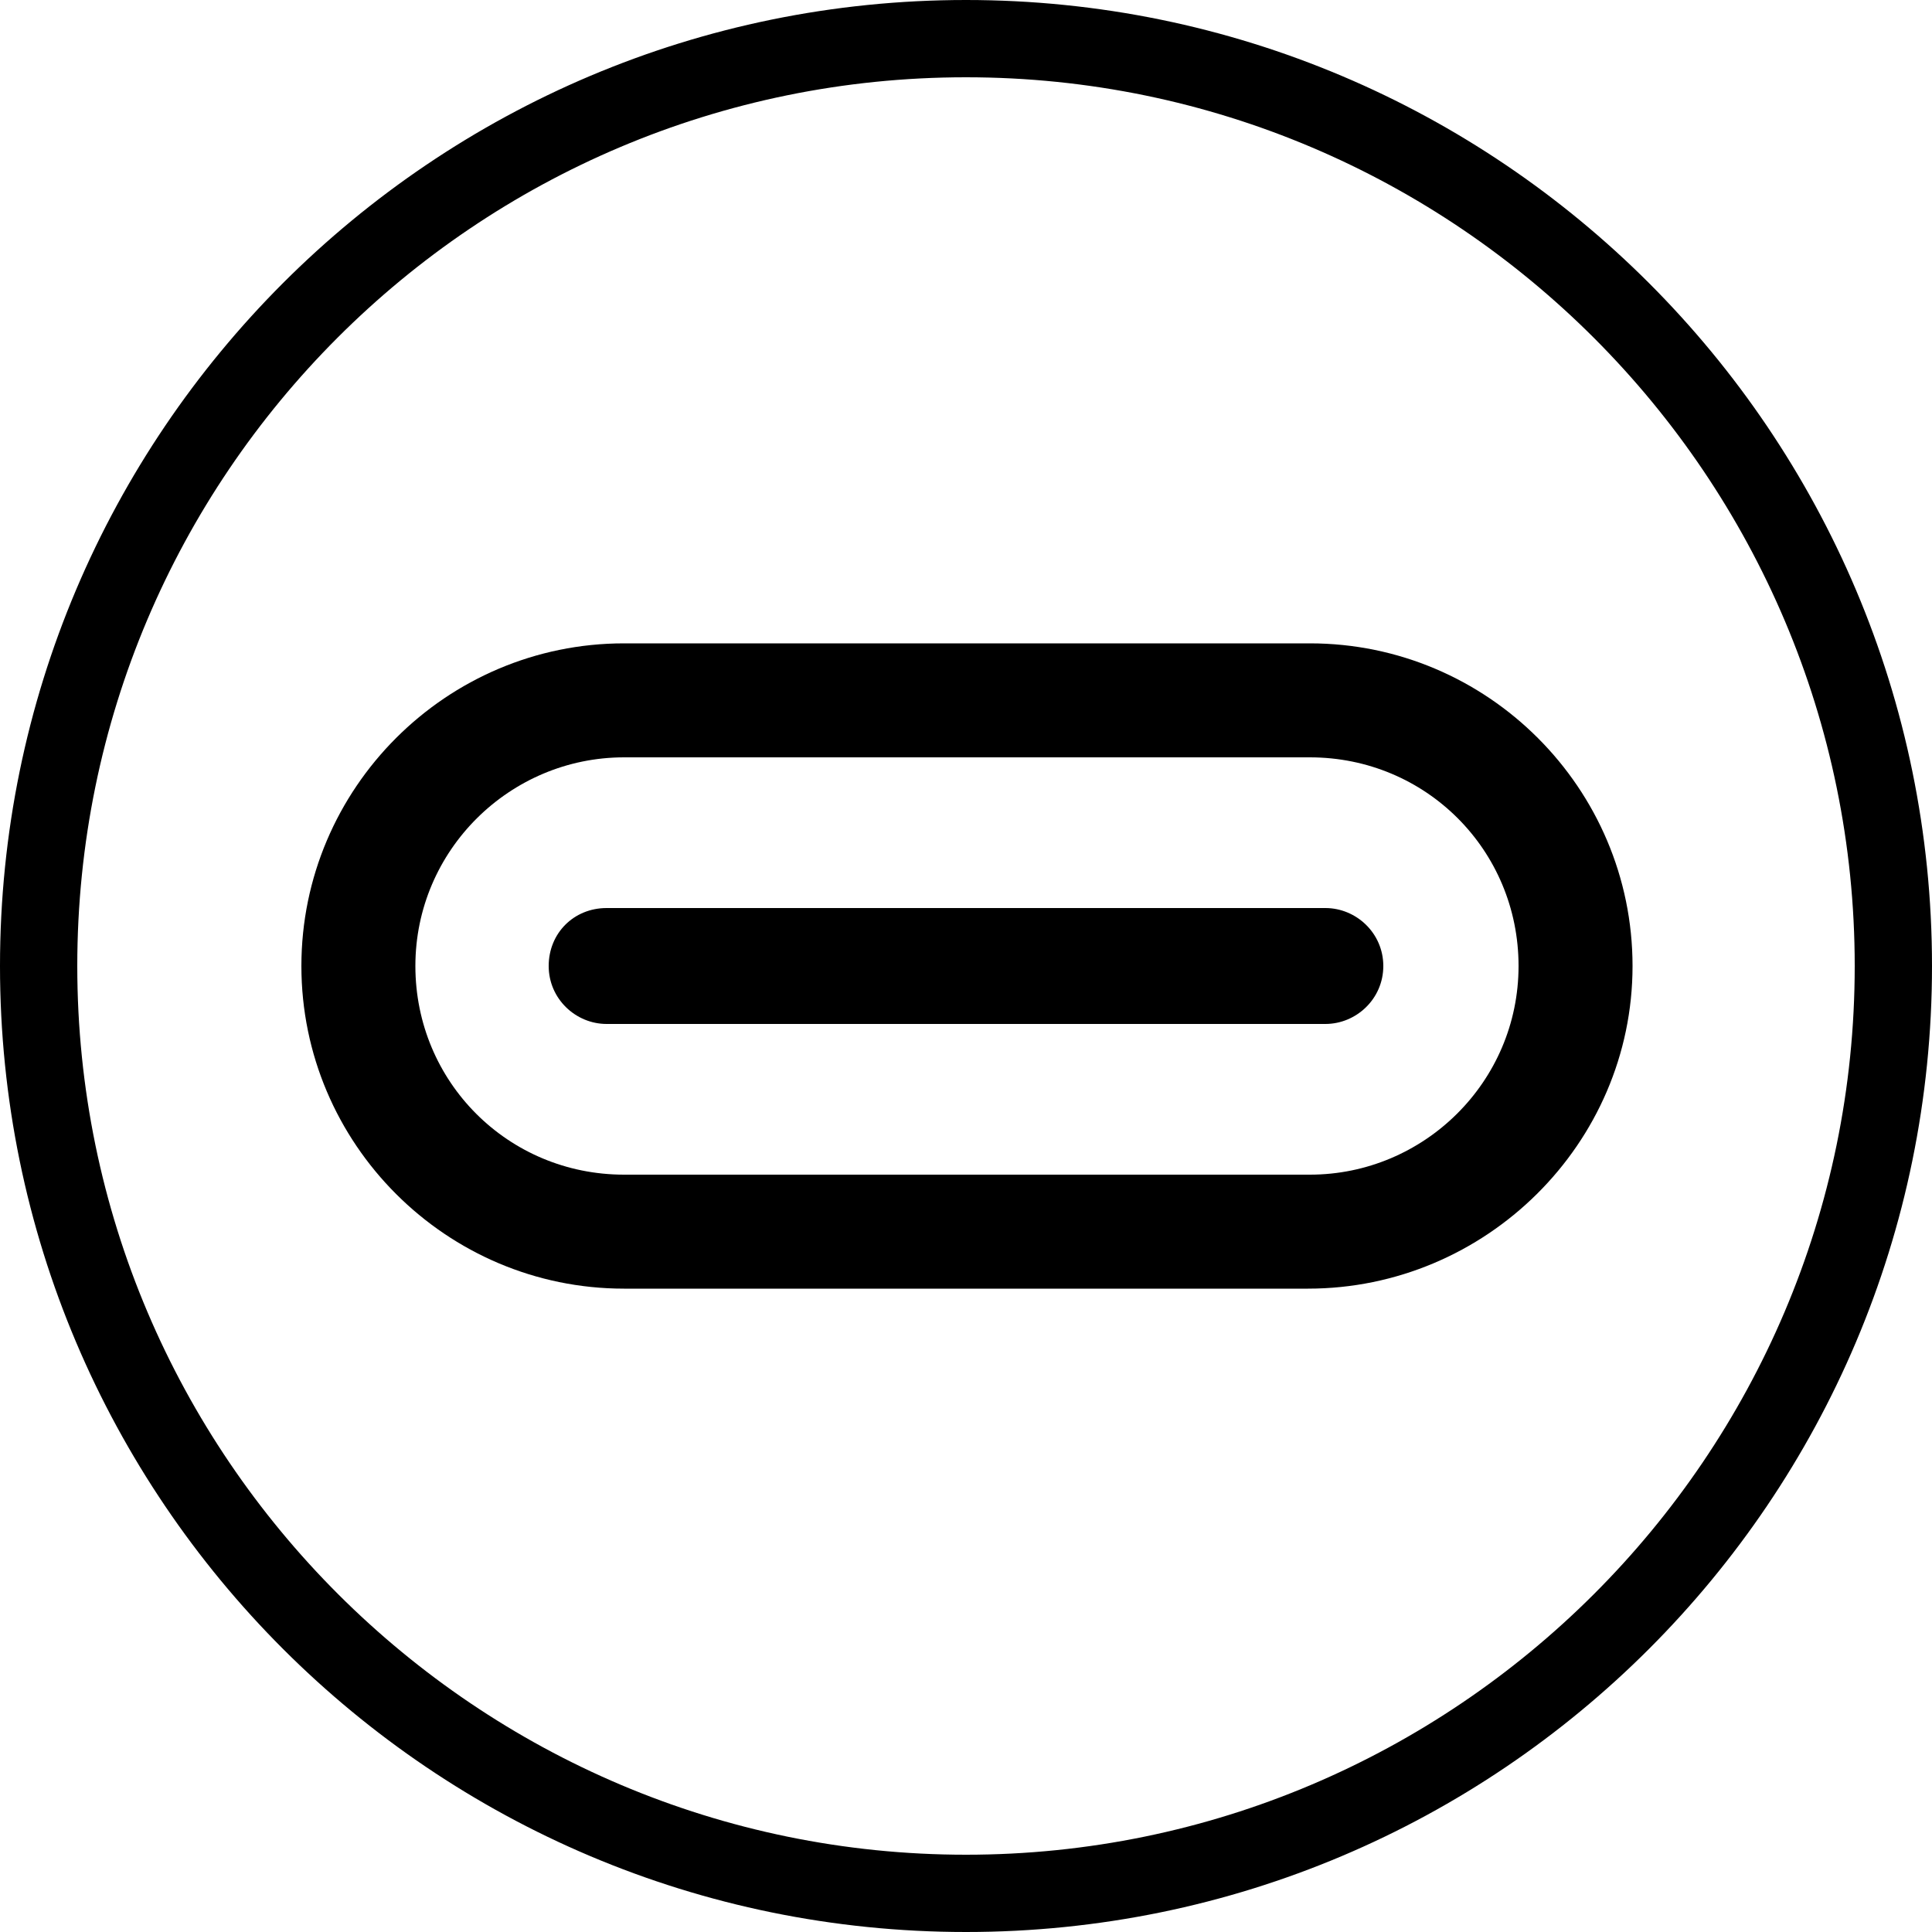 <?xml version="1.0" encoding="utf-8"?>
<!-- Generator: Adobe Illustrator 26.1.0, SVG Export Plug-In . SVG Version: 6.00 Build 0)  -->
<svg version="1.1" xmlns="http://www.w3.org/2000/svg" xmlns:xlink="http://www.w3.org/1999/xlink" x="0px" y="0px"
	 viewBox="0 0 100 100" style="enable-background:new 0 0 100 100;" xml:space="preserve">
<style type="text/css">
	.st0{display:none;}
	.st1{display:inline;}
	.st2{fill-rule:evenodd;clip-rule:evenodd;}
</style>
<g id="pro" class="st0">
	<g id="_x31_" class="st1">
		<g>
			<path d="M50,4c25.4,0,46,20.7,46,46S75.4,96,50,96C24.6,96,4,75.4,4,50S24.6,4,50,4 M50,0C22.4,0,0,22.4,0,50
				c0,27.6,22.4,50,50,50c27.6,0,50-22.4,50-50C100,22.4,77.6,0,50,0L50,0z"/>
		</g>
		<g>
			<g>
				<path d="M20.3,48.7c-1.6,0-3-1.3-3-3V32.7c0-1.6,1.3-3,3-3c1.6,0,3,1.3,3,3v13.1C23.3,47.4,22,48.7,20.3,48.7z"/>
			</g>
			<g>
				<path d="M20.3,70.3c-1.6,0-3-1.3-3-3V54.3c0-1.6,1.3-3,3-3c1.6,0,3,1.3,3,3v13.1C23.3,69,22,70.3,20.3,70.3z"/>
			</g>
			<g>
				<path d="M50.1,48.7c-1.6,0-3-1.3-3-3v-7.6c0-1.4-1.1-2.5-2.5-2.5h-7.9c-1.4,0-2.5,1.1-2.5,2.5v7.6c0,1.6-1.3,3-3,3
					c-1.6,0-3-1.3-3-3v-7.6c0-4.6,3.8-8.4,8.4-8.4h7.9c4.6,0,8.4,3.8,8.4,8.4v7.6C53,47.4,51.7,48.7,50.1,48.7z"/>
			</g>
			<g>
				<path d="M44.6,70.3h-7.9c-4.6,0-8.4-3.8-8.4-8.4v-7.6c0-1.6,1.3-3,3-3c1.6,0,3,1.3,3,3v7.6c0,1.4,1.1,2.5,2.5,2.5h7.9
					c1.4,0,2.5-1.1,2.5-2.5v-7.6c0-1.6,1.3-3,3-3c1.6,0,3,1.3,3,3v7.6C53,66.5,49.3,70.3,44.6,70.3z"/>
			</g>
			<g>
				<path d="M79.7,48.7c-1.6,0-3-1.3-3-3v-7.6c0-1.4-1.1-2.5-2.5-2.5h-7.9c-1.4,0-2.5,1.1-2.5,2.5v7.6c0,1.6-1.3,3-3,3s-3-1.3-3-3
					v-7.6c0-4.6,3.8-8.4,8.4-8.4h7.9c4.6,0,8.4,3.8,8.4,8.4v7.6C82.6,47.4,81.3,48.7,79.7,48.7z"/>
			</g>
			<g>
				<path d="M74.2,70.3h-7.9c-4.6,0-8.4-3.8-8.4-8.4v-7.6c0-1.6,1.3-3,3-3s3,1.3,3,3v7.6c0,1.4,1.1,2.5,2.5,2.5h7.9
					c1.4,0,2.5-1.1,2.5-2.5v-7.6c0-1.6,1.3-3,3-3s3,1.3,3,3v7.6C82.6,66.5,78.9,70.3,74.2,70.3z"/>
			</g>
		</g>
	</g>
	<g id="_x32_" class="st1">
		<g>
			<path d="M50,4c25.4,0,46,20.7,46,46S75.4,96,50,96S4,75.4,4,50S24.6,4,50,4 M50,0C22.4,0,0,22.4,0,50c0,27.6,22.4,50,50,50
				s50-22.4,50-50C100,22.4,77.6,0,50,0L50,0z"/>
		</g>
		<g>
			<g>
				<path class="st2" d="M33.2,83.3c-1.1-0.7-1.6-2.1-1.1-3.4l8-21.2l-12.4,1c-1.2,0.1-2.3-0.5-2.8-1.6c-0.5-1-0.3-2.3,0.5-3.1
					l35.4-38c0.9-1,2.3-1.2,3.5-0.5c1.1,0.7,1.7,2,1.3,3.3L59,41.2l13.3-1.1c1.2-0.1,2.3,0.6,2.8,1.6c0.5,1.1,0.3,2.3-0.6,3.2
					L36.7,83C35.8,83.9,34.3,84.1,33.2,83.3L33.2,83.3z M65.2,46.4l-9.8,0.8c-0.9,0.1-1.8-0.3-2.4-1c-0.6-0.7-0.8-1.7-0.5-2.6
					l4.2-13.7L34.5,53.6l9.6-0.8c1-0.1,1.9,0.3,2.5,1.1c0.6,0.8,0.7,1.8,0.4,2.7l-4.9,13L65.2,46.4z"/>
			</g>
		</g>
	</g>
	<g id="_x33_" class="st1">
		<g>
			<g>
				<path class="st2" d="M44.6,50c0-3,2.4-5.4,5.4-5.4c3,0,5.4,2.4,5.4,5.4c0,3-2.4,5.4-5.4,5.4C47,55.4,44.6,53,44.6,50z"/>
			</g>
			<g>
				<path class="st2" d="M33.8,50c0-9,7.3-16.2,16.2-16.2c9,0,16.2,7.3,16.2,16.2c0,9-7.3,16.2-16.2,16.2C41,66.2,33.8,58.9,33.8,50
					z M50,39.2c-6,0-10.8,4.8-10.8,10.8c0,6,4.8,10.8,10.8,10.8c6,0,10.8-4.8,10.8-10.8C60.8,44,56,39.2,50,39.2z"/>
			</g>
			<g>
				<path class="st2" d="M60.5,69.2c1.5,0,2.7,1.2,2.7,2.7v0c0,1.5-1.2,2.7-2.7,2.7c-1.5,0-2.7-1.2-2.7-2.7v0
					C57.8,70.4,59.1,69.2,60.5,69.2z"/>
			</g>
			<g>
				<path class="st2" d="M69,62.4c1.5,0,2.7,1.2,2.7,2.7v0c0,1.5-1.2,2.7-2.7,2.7c-1.5,0-2.7-1.2-2.7-2.7v0
					C66.3,63.7,67.5,62.4,69,62.4z"/>
			</g>
			<g>
				<path class="st2" d="M73.7,52.7c1.5,0,2.7,1.2,2.7,2.7v0c0,1.5-1.2,2.7-2.7,2.7S71,56.9,71,55.4v0C71,53.9,72.2,52.7,73.7,52.7z
					"/>
			</g>
			<g>
				<path class="st2" d="M73.7,41.9c1.5,0,2.7,1.2,2.7,2.7v0c0,1.5-1.2,2.7-2.7,2.7S71,46.1,71,44.6v0C71,43.1,72.2,41.9,73.7,41.9z
					"/>
			</g>
			<g>
				<path class="st2" d="M69,32.1c1.5,0,2.7,1.2,2.7,2.7v0c0,1.5-1.2,2.7-2.7,2.7c-1.5,0-2.7-1.2-2.7-2.7v0
					C66.3,33.3,67.5,32.1,69,32.1z"/>
			</g>
			<g>
				<path class="st2" d="M60.5,25.4c1.5,0,2.7,1.2,2.7,2.7v0c0,1.5-1.2,2.7-2.7,2.7c-1.5,0-2.7-1.2-2.7-2.7v0
					C57.8,26.6,59.1,25.4,60.5,25.4z"/>
			</g>
			<g>
				<path class="st2" d="M50,22.9c1.5,0,2.7,1.2,2.7,2.7v0c0,1.5-1.2,2.7-2.7,2.7c-1.5,0-2.7-1.2-2.7-2.7v0
					C47.3,24.2,48.5,22.9,50,22.9z"/>
			</g>
			<g>
				<path class="st2" d="M39.5,25.4c1.5,0,2.7,1.2,2.7,2.7v0c0,1.5-1.2,2.7-2.7,2.7c-1.5,0-2.7-1.2-2.7-2.7v0
					C36.7,26.6,38,25.4,39.5,25.4z"/>
			</g>
			<g>
				<path class="st2" d="M31,32.1c1.5,0,2.7,1.2,2.7,2.7v0c0,1.5-1.2,2.7-2.7,2.7c-1.5,0-2.7-1.2-2.7-2.7v0
					C28.3,33.3,29.5,32.1,31,32.1z"/>
			</g>
			<g>
				<path class="st2" d="M26.3,41.9c1.5,0,2.7,1.2,2.7,2.7v0c0,1.5-1.2,2.7-2.7,2.7c-1.5,0-2.7-1.2-2.7-2.7v0
					C23.6,43.1,24.8,41.9,26.3,41.9z"/>
			</g>
			<g>
				<path class="st2" d="M26.3,52.7c1.5,0,2.7,1.2,2.7,2.7v0c0,1.5-1.2,2.7-2.7,2.7c-1.5,0-2.7-1.2-2.7-2.7v0
					C23.6,53.9,24.8,52.7,26.3,52.7z"/>
			</g>
			<g>
				<path class="st2" d="M31,62.4c1.5,0,2.7,1.2,2.7,2.7v0c0,1.5-1.2,2.7-2.7,2.7c-1.5,0-2.7-1.2-2.7-2.7v0
					C28.3,63.7,29.5,62.4,31,62.4z"/>
			</g>
			<g>
				<path class="st2" d="M39.5,69.2c1.5,0,2.7,1.2,2.7,2.7v0c0,1.5-1.2,2.7-2.7,2.7c-1.5,0-2.7-1.2-2.7-2.7v0
					C36.7,70.4,38,69.2,39.5,69.2z"/>
			</g>
			<g>
				<path class="st2" d="M50,71.6c1.5,0,2.7,1.2,2.7,2.7v0c0,1.5-1.2,2.7-2.7,2.7c-1.5,0-2.7-1.2-2.7-2.7v0
					C47.3,72.8,48.5,71.6,50,71.6z"/>
			</g>
		</g>
		<g>
			<path d="M50,4c25.4,0,46,20.7,46,46S75.4,96,50,96S4,75.4,4,50S24.6,4,50,4 M50,0C22.4,0,0,22.4,0,50c0,27.6,22.4,50,50,50
				s50-22.4,50-50C100,22.4,77.6,0,50,0L50,0z"/>
		</g>
	</g>
</g>
<g id="omega" class="st0">
	<g id="_x31__00000065781884962726060380000001172801549584108724_" class="st1">
		<g>
			<path d="M50,4c25.4,0,46,20.7,46,46S75.4,96,50,96C24.6,96,4,75.4,4,50S24.6,4,50,4 M50,0C22.4,0,0,22.4,0,50
				c0,27.6,22.4,50,50,50c27.6,0,50-22.4,50-50C100,22.4,77.6,0,50,0L50,0z"/>
		</g>
		<g>
			<g>
				<path d="M20.3,48.7c-1.6,0-3-1.3-3-3V32.7c0-1.6,1.3-3,3-3c1.6,0,3,1.3,3,3v13.1C23.3,47.4,22,48.7,20.3,48.7z"/>
			</g>
			<g>
				<path d="M20.3,70.3c-1.6,0-3-1.3-3-3V54.3c0-1.6,1.3-3,3-3c1.6,0,3,1.3,3,3v13.1C23.3,69,22,70.3,20.3,70.3z"/>
			</g>
			<g>
				<path d="M50.1,48.7c-1.6,0-3-1.3-3-3v-7.6c0-1.4-1.1-2.5-2.5-2.5h-7.9c-1.4,0-2.5,1.1-2.5,2.5v7.6c0,1.6-1.3,3-3,3
					c-1.6,0-3-1.3-3-3v-7.6c0-4.6,3.8-8.4,8.4-8.4h7.9c4.6,0,8.4,3.8,8.4,8.4v7.6C53,47.4,51.7,48.7,50.1,48.7z"/>
			</g>
			<g>
				<path d="M44.6,70.3h-7.9c-4.6,0-8.4-3.8-8.4-8.4v-7.6c0-1.6,1.3-3,3-3c1.6,0,3,1.3,3,3v7.6c0,1.4,1.1,2.5,2.5,2.5h7.9
					c1.4,0,2.5-1.1,2.5-2.5v-7.6c0-1.6,1.3-3,3-3c1.6,0,3,1.3,3,3v7.6C53,66.5,49.3,70.3,44.6,70.3z"/>
			</g>
			<g>
				<path d="M79.7,48.7c-1.6,0-3-1.3-3-3v-7.6c0-1.4-1.1-2.5-2.5-2.5h-7.9c-1.4,0-2.5,1.1-2.5,2.5v7.6c0,1.6-1.3,3-3,3s-3-1.3-3-3
					v-7.6c0-4.6,3.8-8.4,8.4-8.4h7.9c4.6,0,8.4,3.8,8.4,8.4v7.6C82.6,47.4,81.3,48.7,79.7,48.7z"/>
			</g>
			<g>
				<path d="M74.2,70.3h-7.9c-4.6,0-8.4-3.8-8.4-8.4v-7.6c0-1.6,1.3-3,3-3s3,1.3,3,3v7.6c0,1.4,1.1,2.5,2.5,2.5h7.9
					c1.4,0,2.5-1.1,2.5-2.5v-7.6c0-1.6,1.3-3,3-3s3,1.3,3,3v7.6C82.6,66.5,78.9,70.3,74.2,70.3z"/>
			</g>
		</g>
	</g>
	<g id="_x32__00000052817863467327992560000012481238595791674511_" class="st1">
		<g>
			<g>
				<path class="st2" d="M33,33.1c0-6,5.4-11.3,12.7-11.3c7.3,0,12.7,5.3,12.7,11.3c0,1.6,1.3,2.8,2.8,2.8c1.6,0,2.8-1.3,2.8-2.8
					c0-9.6-8.5-16.9-18.3-16.9c-9.9,0-18.3,7.3-18.3,16.9c0,1.6,1.3,2.8,2.8,2.8C31.8,35.9,33,34.7,33,33.1L33,33.1z M45.4,30.3
					c-4,0-7.3,3.3-7.3,7.3v8.3v8.8c-3-2.6-7.5-2.4-10.3,0.5c-2.3,2.5-2.7,6.2-0.9,9l8,12.9c2.6,4.1,7.1,6.7,12,6.7h12.1
					c6.9,0,12.8-5,13.9-11.9l1.3-8.2c0.9-5.5-2.4-10.8-7.7-12.5l-13.6-4.3v-1.5v-7.8C52.8,33.6,49.5,30.3,45.4,30.3L45.4,30.3z
					 M43.7,37.6c0-0.9,0.8-1.7,1.7-1.7c0.9,0,1.7,0.8,1.7,1.7v7.8v1.5c0,2.5,1.6,4.6,3.9,5.4l13.6,4.3c2.7,0.8,4.3,3.5,3.9,6.3
					l-1.3,8.2c-0.7,4.1-4.2,7.1-8.3,7.1H46.8c-2.9,0-5.6-1.5-7.2-4l-8-12.9c-0.4-0.7-0.3-1.6,0.2-2.2c0.8-0.8,2.1-0.8,2.8,0.1l4,5.2
					c0.7,1,2,1.3,3.1,0.9c1.1-0.4,1.9-1.5,1.9-2.7V45.9L43.7,37.6z"/>
			</g>
		</g>
		<g>
			<path d="M50,4c25.4,0,46,20.7,46,46S75.4,96,50,96S4,75.4,4,50S24.6,4,50,4 M50,0C22.4,0,0,22.4,0,50c0,27.6,22.4,50,50,50
				s50-22.4,50-50C100,22.4,77.6,0,50,0L50,0z"/>
		</g>
	</g>
</g>
<g id="mini" class="st0">
	<g id="_x31__00000060724745426813248620000005107911528168593569_">
		<g class="st1">
			<g>
				<path class="st2" d="M56.3,27.8c1.7,0,3.2,1.4,3.2,3.2v9.5H69c1.7,0,3.2,1.4,3.2,3.2c0,1.7-1.4,3.2-3.2,3.2H56.3
					c-1.7,0-3.2-1.4-3.2-3.2V31C53.2,29.2,54.6,27.8,56.3,27.8z"/>
			</g>
			<g>
				<path class="st2" d="M73.4,26.6c1.2,1.2,1.2,3.2,0,4.5L58.6,45.9c-1.2,1.2-3.2,1.2-4.5,0c-1.2-1.2-1.2-3.2,0-4.5l14.8-14.8
					C70.1,25.4,72.1,25.4,73.4,26.6z"/>
			</g>
			<g>
				<path class="st2" d="M27.8,56.3c0-1.7,1.4-3.2,3.2-3.2h12.7c1.7,0,3.2,1.4,3.2,3.2V69c0,1.7-1.4,3.2-3.2,3.2
					c-1.7,0-3.2-1.4-3.2-3.2v-9.5H31C29.2,59.5,27.8,58.1,27.8,56.3z"/>
			</g>
			<g>
				<path class="st2" d="M45.9,54.1c1.2,1.2,1.2,3.2,0,4.5L31.1,73.4c-1.2,1.2-3.2,1.2-4.5,0c-1.2-1.2-1.2-3.2,0-4.5l14.8-14.8
					C42.7,52.9,44.7,52.9,45.9,54.1z"/>
			</g>
		</g>
		<g class="st1">
			<path d="M50,4c25.4,0,46,20.7,46,46c0,25.4-20.7,46-46,46C24.6,96,4,75.4,4,50C4,24.6,24.6,4,50,4 M50,0C22.4,0,0,22.4,0,50
				s22.4,50,50,50c27.6,0,50-22.4,50-50S77.6,0,50,0L50,0z"/>
		</g>
	</g>
	<g id="_x32__00000076562549101030342730000012300416550311403171_" class="st1">
		<g>
			<path d="M50,4c25.4,0,46,20.7,46,46c0,25.4-20.7,46-46,46S4,75.4,4,50C4,24.6,24.6,4,50,4 M50,0C22.4,0,0,22.4,0,50
				s22.4,50,50,50s50-22.4,50-50S77.6,0,50,0L50,0z"/>
		</g>
		<g>
			<g>
				<path class="st2" d="M50.8,23c6,0,10.8,4.8,10.8,10.8c0,6-4.8,10.8-10.8,10.8S40,39.7,40,33.8C40,27.8,44.9,23,50.8,23z
					 M56.2,33.8c0-3-2.4-5.4-5.4-5.4s-5.4,2.4-5.4,5.4c0,3,2.4,5.4,5.4,5.4S56.2,36.8,56.2,33.8z"/>
			</g>
			<g>
				<path class="st2" d="M64.3,50c6,0,10.8,4.8,10.8,10.8s-4.8,10.8-10.8,10.8s-10.8-4.8-10.8-10.8S58.4,50,64.3,50z M69.8,60.8
					c0-3-2.4-5.4-5.4-5.4c-3,0-5.4,2.4-5.4,5.4s2.4,5.4,5.4,5.4C67.3,66.2,69.8,63.8,69.8,60.8z"/>
			</g>
			<g>
				<path class="st2" d="M37.3,50c6,0,10.8,4.8,10.8,10.8s-4.8,10.8-10.8,10.8s-10.8-4.8-10.8-10.8S31.3,50,37.3,50z M42.7,60.8
					c0-3-2.4-5.4-5.4-5.4s-5.4,2.4-5.4,5.4s2.4,5.4,5.4,5.4S42.7,63.8,42.7,60.8z"/>
			</g>
			<g>
				<path class="st2" d="M59.7,57.1c-0.9,1.2-2.6,1.4-3.8,0.4l-6.8-5.4c-0.6-0.5-1-1.3-1-2.1v-8.1c0-1.5,1.2-2.7,2.7-2.7
					c1.5,0,2.7,1.2,2.7,2.7v6.8l5.7,4.6C60.4,54.2,60.6,55.9,59.7,57.1z"/>
			</g>
			<g>
				<path class="st2" d="M52.9,48.3c0.9,1.2,0.7,2.9-0.4,3.8l-6.8,5.4c-1.2,0.9-2.9,0.7-3.8-0.4c-0.9-1.2-0.7-2.9,0.4-3.8l6.8-5.4
					C50.3,47,52,47.1,52.9,48.3L52.9,48.3z"/>
			</g>
		</g>
	</g>
</g>
<g id="spin" class="st0">
	<g id="_x31__00000014622140272393379590000006728464106639351701_" class="st1">
		<g>
			<path d="M50,4c25.4,0,46,20.7,46,46c0,25.4-20.7,46-46,46C24.6,96,4,75.4,4,50C4,24.6,24.6,4,50,4 M50,0C22.4,0,0,22.4,0,50
				s22.4,50,50,50c27.6,0,50-22.4,50-50S77.6,0,50,0L50,0z"/>
		</g>
		<g>
			<g>
				<path class="st2" d="M37.6,29c4.7-2.7,10.1-3.8,15.5-3.1l-0.3,2.7l0.3-2.7c5.4,0.7,10.3,3.1,14.2,6.9c3.8,3.8,6.3,8.8,7.1,14.1
					c0.2,1.5-0.8,2.8-2.3,3.1c-1.5,0.2-2.8-0.8-3.1-2.3c-0.6-4.2-2.5-8-5.5-11l0,0c-3-3-6.9-4.9-11.1-5.4c-4.2-0.5-8.4,0.3-12.1,2.4
					l0,0c-2.4,1.4-4.5,3.3-6,5.5h4.9c1.5,0,2.7,1.2,2.7,2.7c0,1.5-1.2,2.7-2.7,2.7h-9.4c0,0-0.1,0-0.1,0h-1.3
					c-1.5,0-2.7-1.2-2.7-2.7V31.1c0-1.5,1.2-2.7,2.7-2.7c1.5,0,2.7,1.2,2.7,2.7v3.4C32.9,32.3,35.1,30.5,37.6,29L37.6,29z M28,50
					c1.5-0.2,2.8,0.8,3.1,2.3c0.6,4.2,2.5,8,5.5,11c3,3,6.9,4.9,11.1,5.4h0c4.2,0.5,8.4-0.3,12.1-2.4c2.4-1.4,4.5-3.3,6-5.5h-4.9
					c-1.5,0-2.7-1.2-2.7-2.7c0-1.5,1.2-2.7,2.7-2.7h9.4c0,0,0.1,0,0.1,0h1.3c1.5,0,2.7,1.2,2.7,2.7v10.8c0,1.5-1.2,2.7-2.7,2.7
					s-2.7-1.2-2.7-2.7v-3.4c-1.8,2.2-4,4.1-6.6,5.5c-4.7,2.7-10.1,3.8-15.5,3.1c-5.4-0.7-10.3-3.1-14.2-6.9
					c-3.8-3.8-6.3-8.8-7.1-14.1C25.5,51.6,26.5,50.2,28,50L28,50z"/>
			</g>
		</g>
	</g>
	<g id="_x32__00000111183140319848770300000013459252629964170169_" class="st1">
		<g>
			<path d="M50,4c25.4,0,46,20.7,46,46c0,25.4-20.7,46-46,46S4,75.4,4,50C4,24.6,24.6,4,50,4 M50,0C22.4,0,0,22.4,0,50
				s22.4,50,50,50s50-22.4,50-50S77.6,0,50,0L50,0z"/>
		</g>
		<g>
			<g>
				<g>
					<path d="M67.7,66.7H32.3c-9.2,0-16.7-7.5-16.7-16.7s7.5-16.7,16.7-16.7h35.5c9.2,0,16.7,7.5,16.7,16.7S76.9,66.7,67.7,66.7z
						 M32.3,39.2c-5.9,0-10.8,4.8-10.8,10.8s4.8,10.8,10.8,10.8h35.5c5.9,0,10.8-4.8,10.8-10.8s-4.8-10.8-10.8-10.8H32.3z"/>
				</g>
			</g>
			<g>
				<path d="M68.6,53H31.4c-1.6,0-3-1.3-3-3s1.3-3,3-3h37.2c1.6,0,3,1.3,3,3S70.2,53,68.6,53z"/>
			</g>
		</g>
	</g>
	<g id="_x33__00000110471668606128762770000000167756038661641133_" class="st1">
		<g>
			<path d="M50,4c25.4,0,46,20.7,46,46c0,25.4-20.7,46-46,46S4,75.4,4,50C4,24.6,24.6,4,50,4 M50,0C22.4,0,0,22.4,0,50
				s22.4,50,50,50s50-22.4,50-50S77.6,0,50,0L50,0z"/>
		</g>
		<g>
			<g>
				<path class="st2" d="M44.6,50c0-3,2.4-5.4,5.4-5.4c3,0,5.4,2.4,5.4,5.4c0,3-2.4,5.4-5.4,5.4C47,55.4,44.6,53,44.6,50z"/>
			</g>
			<g>
				<path class="st2" d="M33.8,50c0-9,7.3-16.2,16.2-16.2c9,0,16.2,7.3,16.2,16.2c0,9-7.3,16.2-16.2,16.2C41,66.2,33.8,58.9,33.8,50
					z M50,39.2c-6,0-10.8,4.8-10.8,10.8c0,6,4.8,10.8,10.8,10.8c6,0,10.8-4.8,10.8-10.8C60.8,44,56,39.2,50,39.2z"/>
			</g>
			<g>
				<path class="st2" d="M60.5,69.2c1.5,0,2.7,1.2,2.7,2.7v0c0,1.5-1.2,2.7-2.7,2.7c-1.5,0-2.7-1.2-2.7-2.7v0
					C57.8,70.4,59.1,69.2,60.5,69.2z"/>
			</g>
			<g>
				<path class="st2" d="M69,62.4c1.5,0,2.7,1.2,2.7,2.7v0c0,1.5-1.2,2.7-2.7,2.7c-1.5,0-2.7-1.2-2.7-2.7v0
					C66.3,63.7,67.5,62.4,69,62.4z"/>
			</g>
			<g>
				<path class="st2" d="M73.7,52.7c1.5,0,2.7,1.2,2.7,2.7v0c0,1.5-1.2,2.7-2.7,2.7S71,56.9,71,55.4v0C71,53.9,72.2,52.7,73.7,52.7z
					"/>
			</g>
			<g>
				<path class="st2" d="M73.7,41.9c1.5,0,2.7,1.2,2.7,2.7v0c0,1.5-1.2,2.7-2.7,2.7S71,46.1,71,44.6v0C71,43.1,72.2,41.9,73.7,41.9z
					"/>
			</g>
			<g>
				<path class="st2" d="M69,32.1c1.5,0,2.7,1.2,2.7,2.7v0c0,1.5-1.2,2.7-2.7,2.7c-1.5,0-2.7-1.2-2.7-2.7v0
					C66.3,33.3,67.5,32.1,69,32.1z"/>
			</g>
			<g>
				<path class="st2" d="M60.5,25.4c1.5,0,2.7,1.2,2.7,2.7v0c0,1.5-1.2,2.7-2.7,2.7c-1.5,0-2.7-1.2-2.7-2.7v0
					C57.8,26.6,59.1,25.4,60.5,25.4z"/>
			</g>
			<g>
				<path class="st2" d="M50,22.9c1.5,0,2.7,1.2,2.7,2.7v0c0,1.5-1.2,2.7-2.7,2.7c-1.5,0-2.7-1.2-2.7-2.7v0
					C47.3,24.2,48.5,22.9,50,22.9z"/>
			</g>
			<g>
				<path class="st2" d="M39.5,25.4c1.5,0,2.7,1.2,2.7,2.7v0c0,1.5-1.2,2.7-2.7,2.7c-1.5,0-2.7-1.2-2.7-2.7v0
					C36.7,26.6,38,25.4,39.5,25.4z"/>
			</g>
			<g>
				<path class="st2" d="M31,32.1c1.5,0,2.7,1.2,2.7,2.7v0c0,1.5-1.2,2.7-2.7,2.7c-1.5,0-2.7-1.2-2.7-2.7v0
					C28.3,33.3,29.5,32.1,31,32.1z"/>
			</g>
			<g>
				<path class="st2" d="M26.3,41.9c1.5,0,2.7,1.2,2.7,2.7v0c0,1.5-1.2,2.7-2.7,2.7c-1.5,0-2.7-1.2-2.7-2.7v0
					C23.6,43.1,24.8,41.9,26.3,41.9z"/>
			</g>
			<g>
				<path class="st2" d="M26.3,52.7c1.5,0,2.7,1.2,2.7,2.7v0c0,1.5-1.2,2.7-2.7,2.7c-1.5,0-2.7-1.2-2.7-2.7v0
					C23.6,53.9,24.8,52.7,26.3,52.7z"/>
			</g>
			<g>
				<path class="st2" d="M31,62.4c1.5,0,2.7,1.2,2.7,2.7v0c0,1.5-1.2,2.7-2.7,2.7c-1.5,0-2.7-1.2-2.7-2.7v0
					C28.3,63.7,29.5,62.4,31,62.4z"/>
			</g>
			<g>
				<path class="st2" d="M39.5,69.2c1.5,0,2.7,1.2,2.7,2.7v0c0,1.5-1.2,2.7-2.7,2.7c-1.5,0-2.7-1.2-2.7-2.7v0
					C36.7,70.4,38,69.2,39.5,69.2z"/>
			</g>
			<g>
				<path class="st2" d="M50,71.6c1.5,0,2.7,1.2,2.7,2.7v0c0,1.5-1.2,2.7-2.7,2.7c-1.5,0-2.7-1.2-2.7-2.7v0
					C47.3,72.8,48.5,71.6,50,71.6z"/>
			</g>
		</g>
	</g>
</g>
<g id="plus" class="st0">
	<g id="_x31__00000158730062646426909180000004657451436248759466_" class="st1">
		<g>
			<path d="M50,4c25.4,0,46,20.7,46,46c0,25.4-20.7,46-46,46C24.6,96,4,75.4,4,50C4,24.6,24.6,4,50,4 M50,0C22.4,0,0,22.4,0,50
				s22.4,50,50,50c27.6,0,50-22.4,50-50S77.6,0,50,0L50,0z"/>
		</g>
		<g>
			<g>
				<g>
					<path d="M75.3,70.9c-1.7,0-2.8-1.1-2.8-2.8V32c0-1.7,1.1-2.8,2.8-2.8s2.8,1.1,2.8,2.8V68C78.2,69.7,77,70.9,75.3,70.9z"/>
				</g>
			</g>
			<g>
				<g>
					<path d="M24.7,70.9c-1.7,0-2.8-1.1-2.8-2.8V32c0-1.7,1.1-2.8,2.8-2.8s2.8,1.1,2.8,2.8V68C27.5,69.7,26.3,70.9,24.7,70.9z"/>
				</g>
			</g>
			<g>
				<g>
					<path d="M57,59.9c-0.8,0-1.4-0.3-2-0.8c-1.1-1.1-1.1-2.8,0-3.9l2.3-2.3H42.7l2.3,2.3c1.1,1.1,1.1,2.8,0,3.9s-2.8,1.1-3.9,0
						l-7-7c-0.3-0.3-0.6-0.6-0.6-0.8c-0.3-0.3-0.3-0.8-0.3-1.1s0-0.8,0.3-1.1c0-0.3,0.3-0.6,0.6-0.8l7-7c1.1-1.1,2.8-1.1,3.9,0
						s1.1,2.8,0,3.9l-2.3,2.3h14.6l-2.3-2.3c-1.1-1.1-1.1-2.8,0-3.9c1.1-1.1,2.8-1.1,3.9,0l7,7c0.3,0.3,0.6,0.6,0.6,0.8
						s0.3,0.6,0.3,1.1c0,0.3,0,0.8-0.3,1.1c0,0.3-0.3,0.6-0.6,0.8l-7,7C58.4,59.6,57.9,59.9,57,59.9L57,59.9z"/>
				</g>
			</g>
		</g>
	</g>
	<g id="_x32__00000046320672590458634570000012914700726900816786_" class="st1">
		<g>
			<path d="M50,4c25.4,0,46,20.7,46,46c0,25.4-20.7,46-46,46S4,75.4,4,50C4,24.6,24.6,4,50,4 M50,0C22.4,0,0,22.4,0,50
				s22.4,50,50,50s50-22.4,50-50S77.6,0,50,0L50,0z"/>
		</g>
		<g>
			<g>
				<path class="st2" d="M63.9,24.3c1.6-1.6,3.7-2.5,5.9-2.5c2.2,0,4.4,0.9,5.9,2.5c1.6,1.6,2.5,3.7,2.5,5.9c0,2.2-0.9,4.4-2.5,5.9
					c0,0,0,0,0,0L53,58.9c-0.5,0.5-1.2,0.8-1.9,0.8H43c-1.5,0-2.7-1.2-2.7-2.7v-8.1c0-0.7,0.3-1.4,0.8-1.9L63.9,24.3
					C63.9,24.3,63.9,24.3,63.9,24.3L63.9,24.3z M69.8,27.2c-0.8,0-1.5,0.3-2.1,0.9l0,0L45.7,50v4.3H50l21.9-22l0,0
					c0.6-0.6,0.9-1.3,0.9-2.1c0-0.8-0.3-1.5-0.9-2.1v0C71.3,27.5,70.6,27.2,69.8,27.2L69.8,27.2z"/>
			</g>
			<g>
				<path class="st2" d="M60,28c1.1-1.1,2.8-1.1,3.8,0l8.1,8.1c1.1,1.1,1.1,2.8,0,3.8c-1.1,1.1-2.8,1.1-3.8,0L60,31.8
					C59,30.8,59,29.1,60,28z"/>
			</g>
			<g>
				<path class="st2" d="M45.7,35.1c0.2,1.5-0.8,2.9-2.3,3.1c-4.1,0.6-7.7,2.7-10.3,5.9h0c-2.6,3.2-3.8,7.2-3.5,11.3
					c0.3,4.1,2.1,7.9,5.1,10.7c3,2.8,6.9,4.4,11,4.4c3.9,0,7.7-1.4,10.6-4c2.9-2.6,4.9-6.1,5.4-9.9c0.2-1.5,1.6-2.5,3.1-2.3
					c1.5,0.2,2.5,1.6,2.3,3.1c-0.7,5.1-3.3,9.9-7.3,13.3c-3.9,3.4-9,5.3-14.2,5.3h0c-5.5,0-10.7-2.1-14.7-5.8h0
					c-4-3.7-6.4-8.8-6.8-14.3c-0.4-5.4,1.3-10.8,4.7-15.1c3.4-4.3,8.3-7.1,13.7-7.9C44.1,32.6,45.5,33.7,45.7,35.1L45.7,35.1z"/>
			</g>
		</g>
	</g>
</g>
<g id="air">
	<g id="_x31__00000017513709930237253110000009725328342328746164_" class="st0">
		<g class="st1">
			<path d="M50,4c25.4,0,46,20.7,46,46S75.4,96,50,96C24.6,96,4,75.4,4,50S24.6,4,50,4 M50,0C22.4,0,0,22.4,0,50
				c0,27.6,22.4,50,50,50c27.6,0,50-22.4,50-50C100,22.4,77.6,0,50,0L50,0z"/>
		</g>
		<g class="st1">
			<path d="M73.1,26.9c-1.7-1.7-4-2.7-6.5-2.7c-2.5,0-4.8,1-6.5,2.7l-7.7,7.7l-20.7-6.9c-1-0.3-2.1-0.1-2.9,0.7l-6,6
				c-0.6,0.6-0.9,1.4-0.8,2.3c0.1,0.8,0.5,1.6,1.2,2.1l15,10l-2.7,2.7l-4.8,0c-0.8,0-1.5,0.3-2,0.8l-6,6c-0.7,0.7-1,1.6-0.8,2.5
				c0.2,0.9,0.8,1.7,1.7,2.1l9.4,4l4,9.4c0.4,0.9,1.1,1.5,2.1,1.7c0.9,0.2,1.9-0.1,2.5-0.8l6-6c0.5-0.5,0.8-1.2,0.8-2v-4.8l2.7-2.7
				l10,15c0.5,0.7,1.2,1.2,2.1,1.3c0.8,0.1,1.7-0.2,2.3-0.8l6-6c0.8-0.8,1-1.9,0.7-2.9l-6.9-20.7l7.7-7.7c1.7-1.7,2.7-4,2.7-6.5
				C75.8,30.9,74.8,28.6,73.1,26.9z M69.1,35.9l-9,9c-0.8,0.8-1,1.9-0.7,2.9l6.9,20.7l-2.3,2.3l-10-15c-0.5-0.7-1.2-1.2-2.1-1.3
				c-0.9-0.1-1.7,0.2-2.3,0.8l-6,6c-0.5,0.5-0.8,1.2-0.8,2l0,4.8l-2.2,2.2l-2.8-6.6c-0.3-0.7-0.8-1.2-1.5-1.5l-6.6-2.8l2.2-2.2
				l4.8,0c0.8,0,1.5-0.3,2-0.8l6-6c0.6-0.6,0.9-1.4,0.8-2.3c-0.1-0.8-0.5-1.6-1.2-2.1l-15-10l2.3-2.3l20.7,6.9
				c1,0.3,2.1,0.1,2.9-0.7l9-9c0.7-0.7,1.5-1,2.5-1c0.9,0,1.8,0.4,2.5,1c0.7,0.7,1,1.6,1,2.5C70.1,34.3,69.7,35.2,69.1,35.9z"/>
		</g>
	</g>
	<g id="_x32__00000061429138682236839810000012121856099559479460_">
		<g>
			<path d="M50,4c25.4,0,46,20.7,46,46c0,25.4-20.7,46-46,46S4,75.4,4,50C4,24.6,24.6,4,50,4 M50,0C22.4,0,0,22.4,0,50
				s22.4,50,50,50s50-22.4,50-50S77.6,0,50,0L50,0z"/>
		</g>
		<g>
			<g>
				<g>
					<path d="M67.7,66.7H32.3c-9.2,0-16.7-7.5-16.7-16.7s7.5-16.7,16.7-16.7h35.5c9.2,0,16.7,7.5,16.7,16.7S76.9,66.7,67.7,66.7z
						 M32.3,39.2c-5.9,0-10.8,4.8-10.8,10.8s4.8,10.8,10.8,10.8h35.5c5.9,0,10.8-4.8,10.8-10.8s-4.8-10.8-10.8-10.8H32.3z"/>
				</g>
			</g>
			<g>
				<path d="M68.6,53H31.4c-1.6,0-3-1.3-3-3s1.3-3,3-3h37.2c1.6,0,3,1.3,3,3S70.2,53,68.6,53z"/>
			</g>
		</g>
	</g>
</g>
<g id="zero" class="st0">
	<g id="_x31__00000120534673756330643090000010929307428612008104_" class="st1">
		<g>
			<path d="M50,4c25.4,0,46,20.7,46,46c0,25.4-20.7,46-46,46C24.6,96,4,75.4,4,50C4,24.6,24.6,4,50,4 M50,0C22.4,0,0,22.4,0,50
				s22.4,50,50,50c27.6,0,50-22.4,50-50S77.6,0,50,0L50,0z"/>
		</g>
		<g>
			<g>
				<g>
					<path d="M75.3,70.9c-1.7,0-2.8-1.1-2.8-2.8V32c0-1.7,1.1-2.8,2.8-2.8s2.8,1.1,2.8,2.8V68C78.2,69.7,77,70.9,75.3,70.9z"/>
				</g>
			</g>
			<g>
				<g>
					<path d="M24.7,70.9c-1.7,0-2.8-1.1-2.8-2.8V32c0-1.7,1.1-2.8,2.8-2.8s2.8,1.1,2.8,2.8V68C27.5,69.7,26.3,70.9,24.7,70.9z"/>
				</g>
			</g>
			<g>
				<g>
					<path d="M57,59.9c-0.8,0-1.4-0.3-2-0.8c-1.1-1.1-1.1-2.8,0-3.9l2.3-2.3H42.7l2.3,2.3c1.1,1.1,1.1,2.8,0,3.9s-2.8,1.1-3.9,0
						l-7-7c-0.3-0.3-0.6-0.6-0.6-0.8c-0.3-0.3-0.3-0.8-0.3-1.1s0-0.8,0.3-1.1c0-0.3,0.3-0.6,0.6-0.8l7-7c1.1-1.1,2.8-1.1,3.9,0
						s1.1,2.8,0,3.9l-2.3,2.3h14.6l-2.3-2.3c-1.1-1.1-1.1-2.8,0-3.9c1.1-1.1,2.8-1.1,3.9,0l7,7c0.3,0.3,0.6,0.6,0.6,0.8
						s0.3,0.6,0.3,1.1c0,0.3,0,0.8-0.3,1.1c0,0.3-0.3,0.6-0.6,0.8l-7,7C58.4,59.6,57.9,59.9,57,59.9L57,59.9z"/>
				</g>
			</g>
		</g>
	</g>
	<g id="_x32__00000000922733711981492010000004368456319717772934_" class="st1">
		<g>
			<path d="M50,4c25.4,0,46,20.7,46,46S75.4,96,50,96S4,75.4,4,50S24.6,4,50,4 M50,0C22.4,0,0,22.4,0,50c0,27.6,22.4,50,50,50
				s50-22.4,50-50C100,22.4,77.6,0,50,0L50,0z"/>
		</g>
		<g>
			<path d="M50,79.5c-12,0-21.8-9.8-21.8-21.8V42.3c0-12,9.8-21.8,21.8-21.8s21.8,9.8,21.8,21.8v15.3C71.8,69.7,62,79.5,50,79.5z
				 M50,26.5c-8.8,0-15.9,7.1-15.9,15.9v15.3c0,8.8,7.1,15.9,15.9,15.9s15.9-7.1,15.9-15.9V42.3C65.9,33.6,58.8,26.5,50,26.5z"/>
		</g>
		<g>
			<path d="M41.3,61.7c-0.8,0-1.5-0.3-2.1-0.9c-1.2-1.2-1.2-3,0-4.2l17.4-17.4c1.2-1.2,3-1.2,4.2,0c1.2,1.2,1.2,3,0,4.2L43.4,60.8
				C42.8,61.4,42,61.7,41.3,61.7z"/>
		</g>
		<g>
			<circle cx="41.8" cy="41.8" r="4.3"/>
		</g>
		<g>
			<circle cx="58.2" cy="58.2" r="4.3"/>
		</g>
	</g>
</g>
<g id="power" class="st0">
	<g id="_x31__00000102533443217266989560000002530511801068470151_" class="st1">
		<g>
			<path d="M50,4c25.4,0,46,20.7,46,46S75.4,96,50,96C24.6,96,4,75.4,4,50S24.6,4,50,4 M50,0C22.4,0,0,22.4,0,50
				c0,27.6,22.4,50,50,50c27.6,0,50-22.4,50-50C100,22.4,77.6,0,50,0L50,0z"/>
		</g>
		<g>
			<g>
				<path d="M61.3,77.9H38.7c-5,0-9.1-4.1-9.1-9.1V39.6c0-5,4.1-9.1,9.1-9.1h22.7c5,0,9.1,4.1,9.1,9.1v29.3
					C70.4,73.9,66.4,77.9,61.3,77.9z M38.7,36.4c-1.7,0-3.2,1.4-3.2,3.2v29.3c0,1.7,1.4,3.2,3.2,3.2h22.7c1.7,0,3.2-1.4,3.2-3.2
					V39.6c0-1.7-1.4-3.2-3.2-3.2H38.7z"/>
			</g>
			<g>
				<path d="M59.3,28H40.7c-1.6,0-3-1.3-3-3s1.3-3,3-3h18.6c1.6,0,3,1.3,3,3S60.9,28,59.3,28z"/>
			</g>
			<g>
				<path d="M55.3,57.2H44.7c-1.6,0-3-1.3-3-3c0-1.6,1.3-3,3-3h10.5c1.6,0,3,1.3,3,3C58.2,55.8,56.9,57.2,55.3,57.2z"/>
			</g>
			<g>
				<path d="M50,62.4c-1.6,0-3-1.3-3-3V48.9c0-1.6,1.3-3,3-3c1.6,0,3,1.3,3,3v10.5C53,61.1,51.6,62.4,50,62.4z"/>
			</g>
		</g>
	</g>
	<g id="_x32__00000093899123228630531470000011786682455869105085_" class="st1">
		<g>
			<path d="M50,4c25.4,0,46,20.7,46,46S75.4,96,50,96S4,75.4,4,50S24.6,4,50,4 M50,0C22.4,0,0,22.4,0,50c0,27.6,22.4,50,50,50
				s50-22.4,50-50C100,22.4,77.6,0,50,0L50,0z"/>
		</g>
		<g>
			<g>
				<path class="st2" d="M56.3,27.8c1.7,0,3.2,1.4,3.2,3.2v9.5H69c1.7,0,3.2,1.4,3.2,3.2s-1.4,3.2-3.2,3.2H56.3
					c-1.7,0-3.2-1.4-3.2-3.2V31C53.2,29.2,54.6,27.8,56.3,27.8z"/>
			</g>
			<g>
				<path class="st2" d="M73.4,26.6c1.2,1.2,1.2,3.2,0,4.5L58.6,45.9c-1.2,1.2-3.2,1.2-4.5,0c-1.2-1.2-1.2-3.2,0-4.5l14.8-14.8
					C70.1,25.4,72.1,25.4,73.4,26.6z"/>
			</g>
			<g>
				<path class="st2" d="M27.8,56.3c0-1.7,1.4-3.2,3.2-3.2h12.7c1.7,0,3.2,1.4,3.2,3.2V69c0,1.7-1.4,3.2-3.2,3.2
					c-1.7,0-3.2-1.4-3.2-3.2v-9.5H31C29.2,59.5,27.8,58.1,27.8,56.3z"/>
			</g>
			<g>
				<path class="st2" d="M45.9,54.1c1.2,1.2,1.2,3.2,0,4.5L31.1,73.4c-1.2,1.2-3.2,1.2-4.5,0c-1.2-1.2-1.2-3.2,0-4.5l14.8-14.8
					C42.7,52.9,44.7,52.9,45.9,54.1z"/>
			</g>
		</g>
	</g>
	<g id="_x33__00000121253725935121653990000004777253026298355620_" class="st1">
		<g>
			<path d="M50,4c25.4,0,46,20.7,46,46S75.4,96,50,96C24.6,96,4,75.4,4,50S24.6,4,50,4 M50,0C22.4,0,0,22.4,0,50
				c0,27.6,22.4,50,50,50c27.6,0,50-22.4,50-50C100,22.4,77.6,0,50,0L50,0z"/>
		</g>
		<g>
			<path d="M73.1,26.9c-1.7-1.7-4-2.7-6.5-2.7c-2.5,0-4.8,1-6.5,2.7l-7.7,7.7l-20.7-6.9c-1-0.3-2.1-0.1-2.9,0.7l-6,6
				c-0.6,0.6-0.9,1.4-0.8,2.3c0.1,0.8,0.5,1.6,1.2,2.1l15,10l-2.7,2.7l-4.8,0c-0.8,0-1.5,0.3-2,0.8l-6,6c-0.7,0.7-1,1.6-0.8,2.5
				c0.2,0.9,0.8,1.7,1.7,2.1l9.4,4l4,9.4c0.4,0.9,1.1,1.5,2.1,1.7c0.9,0.2,1.9-0.1,2.5-0.8l6-6c0.5-0.5,0.8-1.2,0.8-2v-4.8l2.7-2.7
				l10,15c0.5,0.7,1.2,1.2,2.1,1.3c0.8,0.1,1.7-0.2,2.3-0.8l6-6c0.8-0.8,1-1.9,0.7-2.9l-6.9-20.7l7.7-7.7c1.7-1.7,2.7-4,2.7-6.5
				C75.8,30.9,74.8,28.6,73.1,26.9z M69.1,35.9l-9,9c-0.8,0.8-1,1.9-0.7,2.9l6.9,20.7l-2.3,2.3l-10-15c-0.5-0.7-1.2-1.2-2.1-1.3
				c-0.9-0.1-1.7,0.2-2.3,0.8l-6,6c-0.5,0.5-0.8,1.2-0.8,2l0,4.8l-2.2,2.2l-2.8-6.6c-0.3-0.7-0.8-1.2-1.5-1.5l-6.6-2.8l2.2-2.2
				l4.8,0c0.8,0,1.5-0.3,2-0.8l6-6c0.6-0.6,0.9-1.4,0.8-2.3c-0.1-0.8-0.5-1.6-1.2-2.1l-15-10l2.3-2.3l20.7,6.9
				c1,0.3,2.1,0.1,2.9-0.7l9-9c0.7-0.7,1.5-1,2.5-1c0.9,0,1.8,0.4,2.5,1c0.7,0.7,1,1.6,1,2.5C70.1,34.3,69.7,35.2,69.1,35.9z"/>
		</g>
	</g>
	<g id="_x34_" class="st1">
		<g>
			<path d="M50,4c25.4,0,46,20.7,46,46S75.4,96,50,96S4,75.4,4,50S24.6,4,50,4 M50,0C22.4,0,0,22.4,0,50c0,27.6,22.4,50,50,50
				s50-22.4,50-50C100,22.4,77.6,0,50,0L50,0z"/>
		</g>
		<g>
			<g>
				<path d="M20.4,48.7c-1.6,0-3-1.3-3-3V32.7c0-1.6,1.3-3,3-3s3,1.3,3,3v13.1C23.4,47.4,22,48.7,20.4,48.7z"/>
			</g>
			<g>
				<path d="M20.4,70.3c-1.6,0-3-1.3-3-3V54.3c0-1.6,1.3-3,3-3s3,1.3,3,3v13.1C23.4,69,22,70.3,20.4,70.3z"/>
			</g>
			<g>
				<path d="M50.1,48.7c-1.6,0-3-1.3-3-3v-7.6c0-1.4-1.1-2.5-2.5-2.5h-7.9c-1.4,0-2.5,1.1-2.5,2.5v7.6c0,1.6-1.3,3-3,3s-3-1.3-3-3
					v-7.6c0-4.6,3.8-8.4,8.4-8.4h7.9c4.6,0,8.4,3.8,8.4,8.4v7.6C53.1,47.4,51.8,48.7,50.1,48.7z"/>
			</g>
			<g>
				<path d="M44.7,70.3h-7.9c-4.6,0-8.4-3.8-8.4-8.4v-7.6c0-1.6,1.3-3,3-3s3,1.3,3,3v7.6c0,1.4,1.1,2.5,2.5,2.5h7.9
					c1.4,0,2.5-1.1,2.5-2.5v-7.6c0-1.6,1.3-3,3-3s3,1.3,3,3v7.6C53.1,66.5,49.3,70.3,44.7,70.3z"/>
			</g>
			<g>
				<path d="M79.7,48.7c-1.6,0-3-1.3-3-3v-7.6c0-1.4-1.1-2.5-2.5-2.5h-7.9c-1.4,0-2.5,1.1-2.5,2.5v7.6c0,1.6-1.3,3-3,3s-3-1.3-3-3
					v-7.6c0-4.6,3.8-8.4,8.4-8.4h7.9c4.6,0,8.4,3.8,8.4,8.4v7.6C82.7,47.4,81.4,48.7,79.7,48.7z"/>
			</g>
			<g>
				<path d="M74.3,70.3h-7.9c-4.6,0-8.4-3.8-8.4-8.4v-7.6c0-1.6,1.3-3,3-3s3,1.3,3,3v7.6c0,1.4,1.1,2.5,2.5,2.5h7.9
					c1.4,0,2.5-1.1,2.5-2.5v-7.6c0-1.6,1.3-3,3-3s3,1.3,3,3v7.6C82.7,66.5,78.9,70.3,74.3,70.3z"/>
			</g>
		</g>
	</g>
</g>
</svg>
